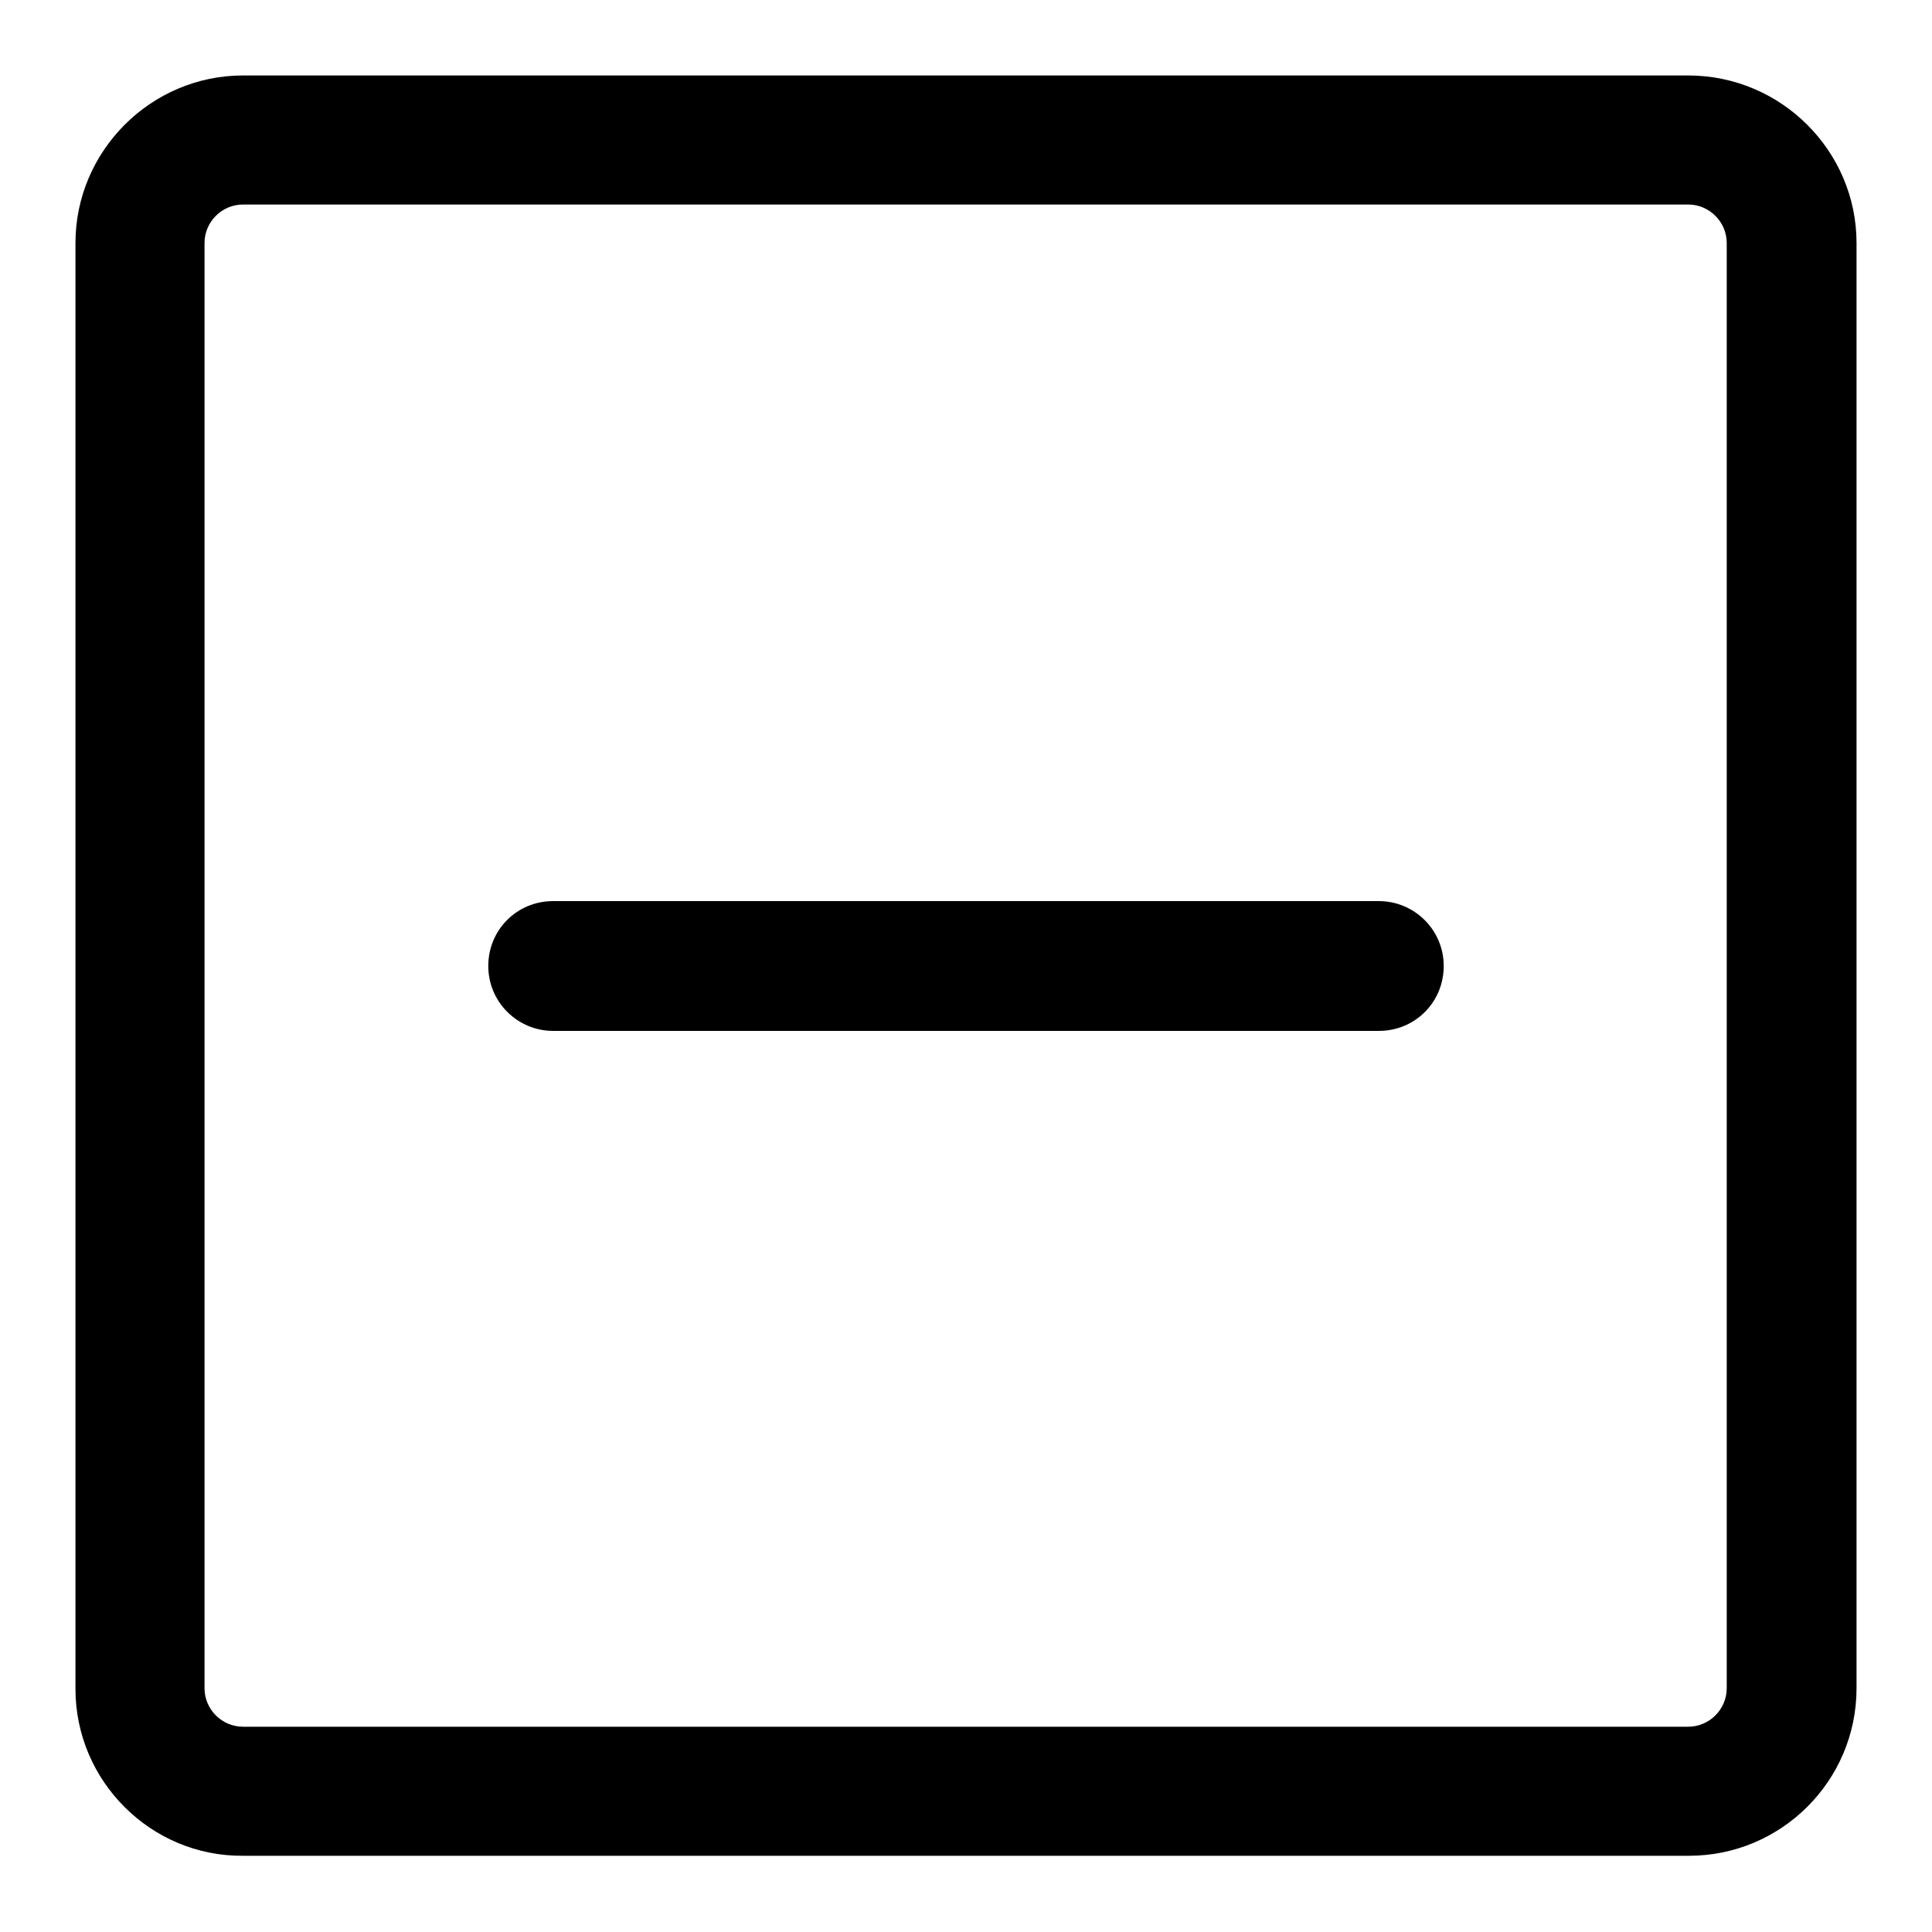 <?xml version="1.0" encoding="utf-8"?>
<!-- Svg Vector Icons : http://www.onlinewebfonts.com/icon -->
<!DOCTYPE svg PUBLIC "-//W3C//DTD SVG 1.1//EN" "http://www.w3.org/Graphics/SVG/1.1/DTD/svg11.dtd">
<svg version="1.1" xmlns="http://www.w3.org/2000/svg" xmlns:xlink="http://www.w3.org/1999/xlink" x="0px" y="0px" viewBox="0 0 256 256" enable-background="new 0 0 256 256" xml:space="preserve">
<g> <path fill="#000000" d="M10,32.2C10,20,20,10,32.2,10h191.5C236,10,246,20,246,32.2v191.5c0,12.3-10,22.2-22.2,22.2H32.2 C20,246,10,236,10,223.8l0,0V32.2z M27.1,32.2v191.5c0,2.8,2.3,5.1,5.1,5.1h191.5c2.8,0,5.1-2.3,5.1-5.1l0,0V32.2 c0-2.8-2.3-5.1-5.1-5.1H32.2C29.4,27.1,27.1,29.4,27.1,32.2L27.1,32.2z"/> <path fill="#000000" d="M73.3,136.6c-4.7,0-8.6-3.8-8.6-8.6s3.8-8.6,8.6-8.6h109.4c4.7,0,8.6,3.8,8.6,8.6s-3.8,8.6-8.6,8.6H73.3z" /></g>
</svg>
